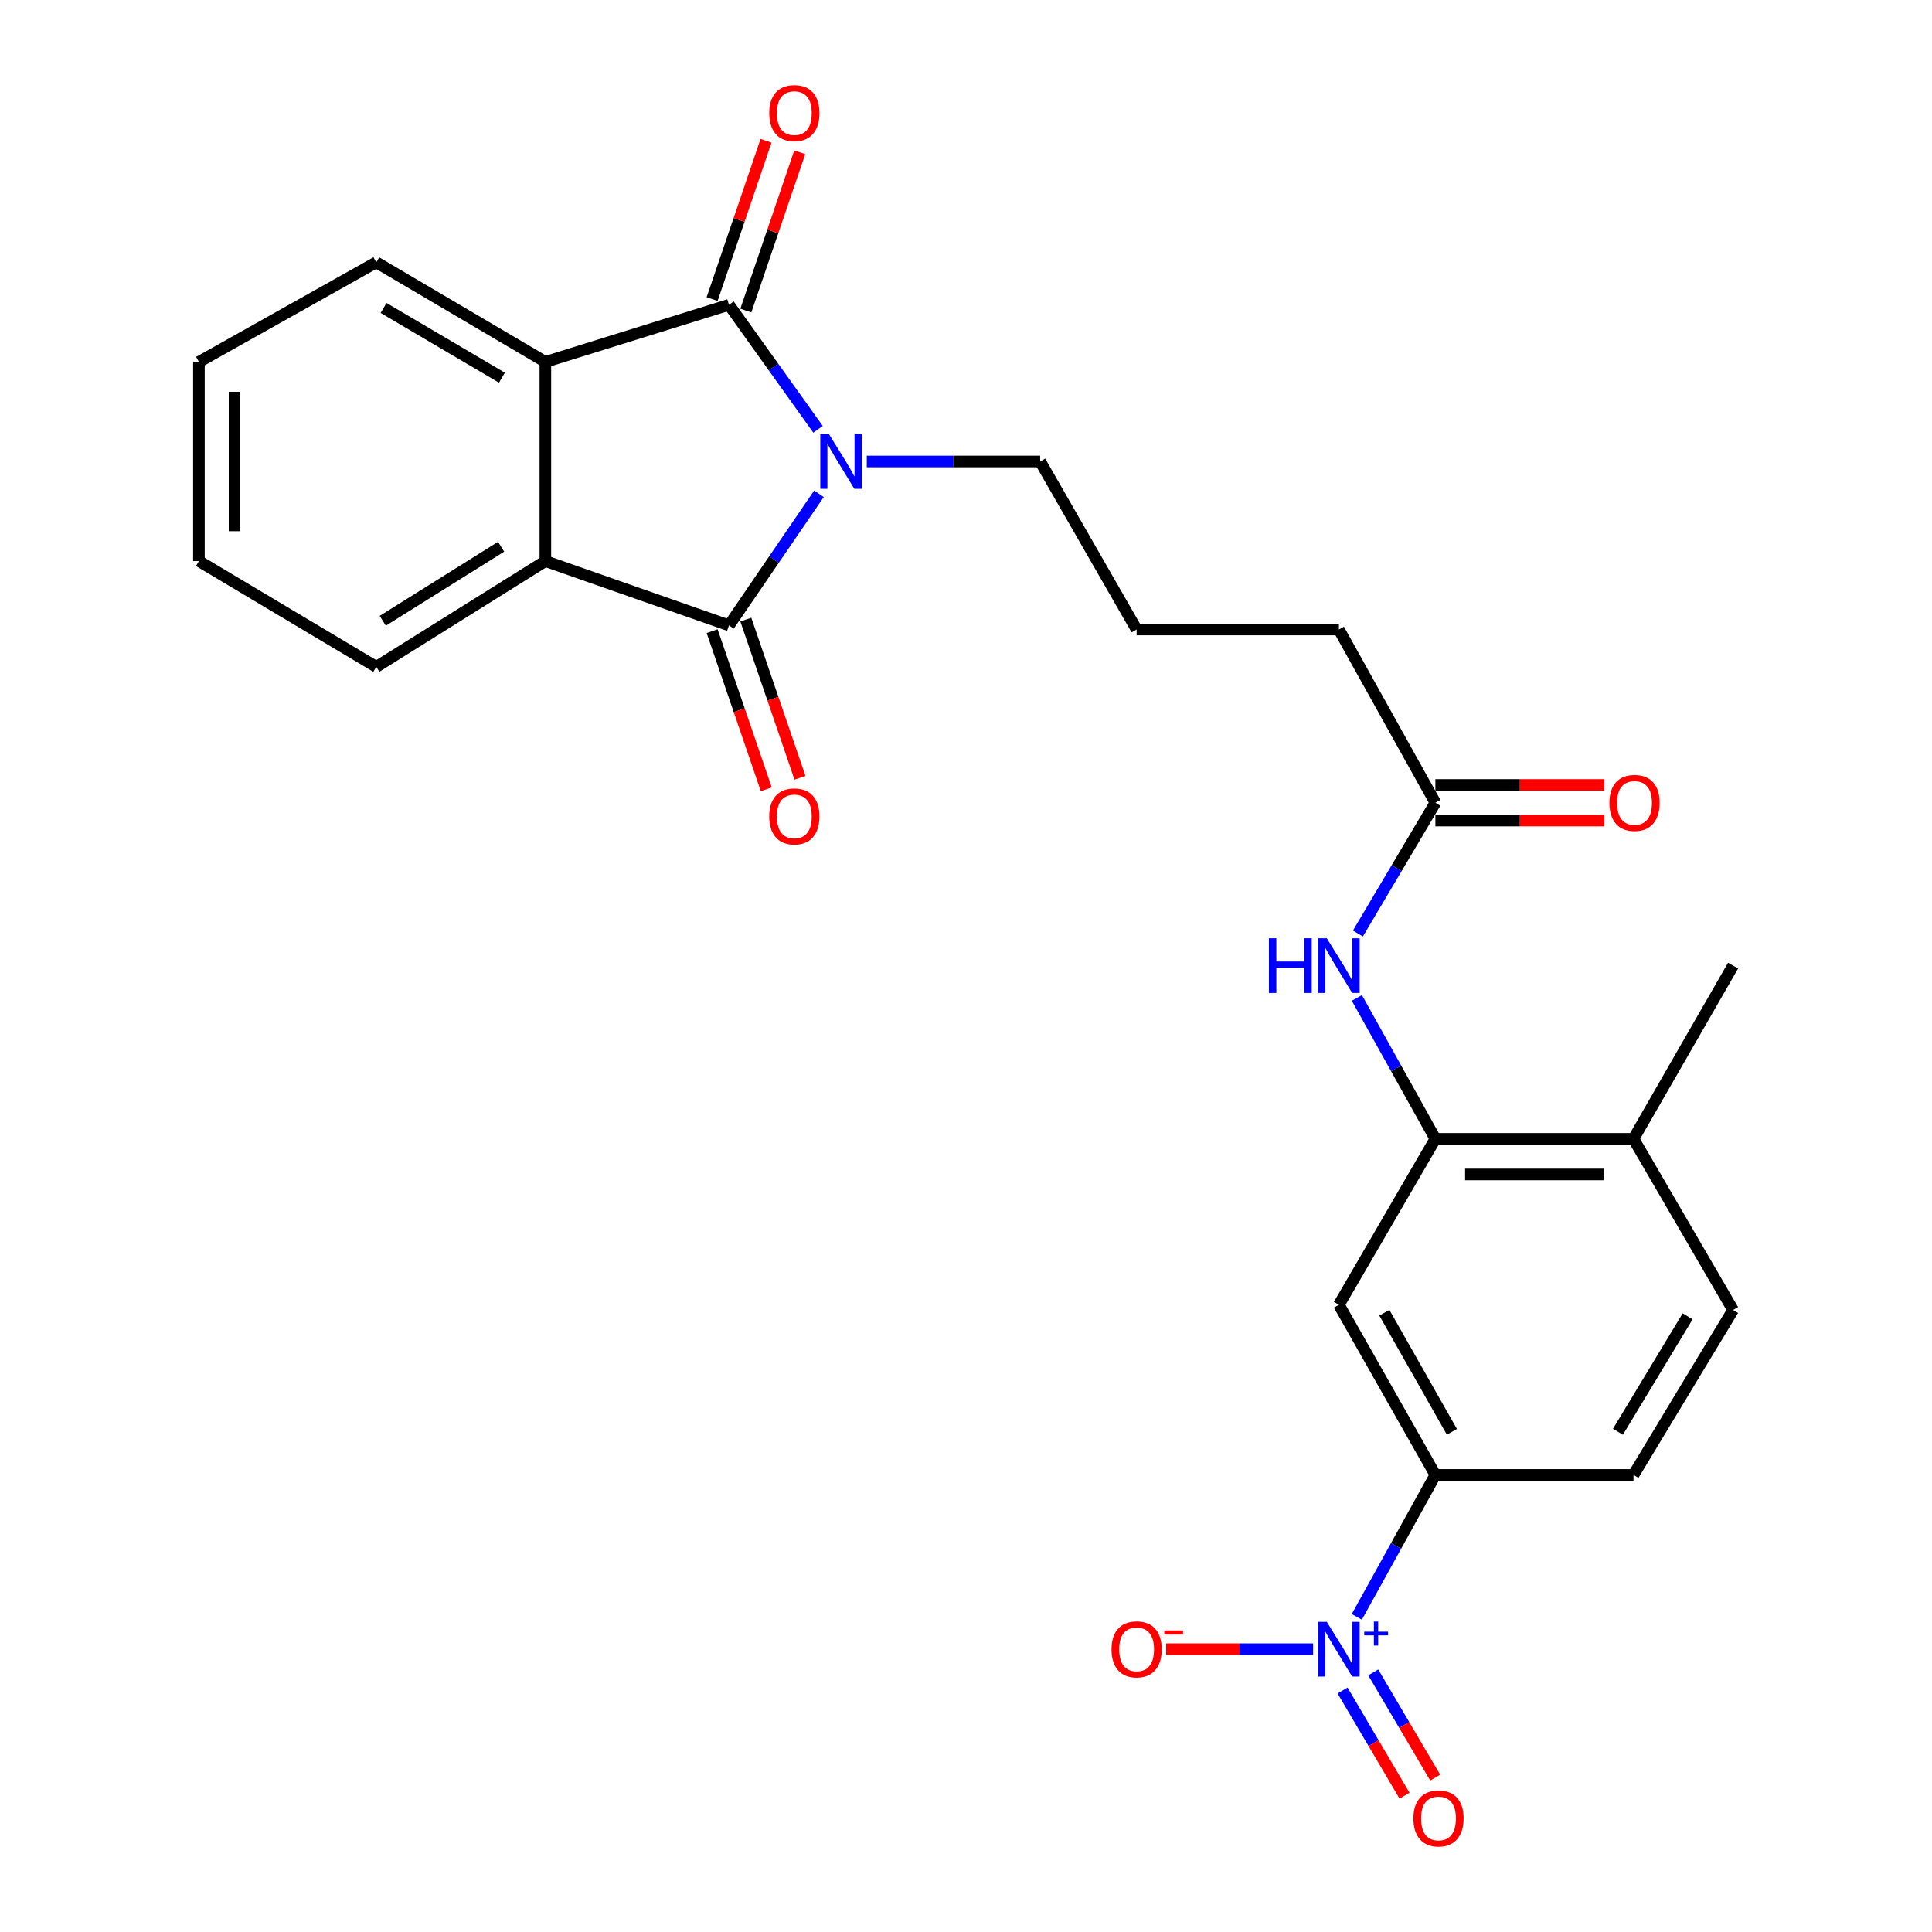 <?xml version='1.0' encoding='iso-8859-1'?>
<svg version='1.1' baseProfile='full'
              xmlns='http://www.w3.org/2000/svg'
                      xmlns:rdkit='http://www.rdkit.org/xml'
                      xmlns:xlink='http://www.w3.org/1999/xlink'
                  xml:space='preserve'
width='1000px' height='1000px' viewBox='0 0 1000 1000'>
<!-- END OF HEADER -->
<rect style='opacity:1.0;fill:#FFFFFF;stroke:none' width='1000' height='1000' x='0' y='0'> </rect>
<path class='bond-0' d='M 423.409,222.206 L 400.364,189.988' style='fill:none;fill-rule:evenodd;stroke:#0000FF;stroke-width:6px;stroke-linecap:butt;stroke-linejoin:miter;stroke-opacity:1' />
<path class='bond-0' d='M 400.364,189.988 L 377.318,157.771' style='fill:none;fill-rule:evenodd;stroke:#000000;stroke-width:6px;stroke-linecap:butt;stroke-linejoin:miter;stroke-opacity:1' />
<path class='bond-1' d='M 423.883,255.588 L 400.601,289.641' style='fill:none;fill-rule:evenodd;stroke:#0000FF;stroke-width:6px;stroke-linecap:butt;stroke-linejoin:miter;stroke-opacity:1' />
<path class='bond-1' d='M 400.601,289.641 L 377.318,323.695' style='fill:none;fill-rule:evenodd;stroke:#000000;stroke-width:6px;stroke-linecap:butt;stroke-linejoin:miter;stroke-opacity:1' />
<path class='bond-17' d='M 448.637,238.859 L 493.512,238.859' style='fill:none;fill-rule:evenodd;stroke:#0000FF;stroke-width:6px;stroke-linecap:butt;stroke-linejoin:miter;stroke-opacity:1' />
<path class='bond-17' d='M 493.512,238.859 L 538.388,238.859' style='fill:none;fill-rule:evenodd;stroke:#000000;stroke-width:6px;stroke-linecap:butt;stroke-linejoin:miter;stroke-opacity:1' />
<path class='bond-4' d='M 377.318,157.771 L 282.281,187.33' style='fill:none;fill-rule:evenodd;stroke:#000000;stroke-width:6px;stroke-linecap:butt;stroke-linejoin:miter;stroke-opacity:1' />
<path class='bond-11' d='M 386.044,160.743 L 399.998,119.78' style='fill:none;fill-rule:evenodd;stroke:#000000;stroke-width:6px;stroke-linecap:butt;stroke-linejoin:miter;stroke-opacity:1' />
<path class='bond-11' d='M 399.998,119.78 L 413.953,78.817' style='fill:none;fill-rule:evenodd;stroke:#FF0000;stroke-width:6px;stroke-linecap:butt;stroke-linejoin:miter;stroke-opacity:1' />
<path class='bond-11' d='M 368.593,154.798 L 382.547,113.835' style='fill:none;fill-rule:evenodd;stroke:#000000;stroke-width:6px;stroke-linecap:butt;stroke-linejoin:miter;stroke-opacity:1' />
<path class='bond-11' d='M 382.547,113.835 L 396.501,72.872' style='fill:none;fill-rule:evenodd;stroke:#FF0000;stroke-width:6px;stroke-linecap:butt;stroke-linejoin:miter;stroke-opacity:1' />
<path class='bond-3' d='M 377.318,323.695 L 282.281,290.408' style='fill:none;fill-rule:evenodd;stroke:#000000;stroke-width:6px;stroke-linecap:butt;stroke-linejoin:miter;stroke-opacity:1' />
<path class='bond-12' d='M 368.598,326.681 L 382.614,367.614' style='fill:none;fill-rule:evenodd;stroke:#000000;stroke-width:6px;stroke-linecap:butt;stroke-linejoin:miter;stroke-opacity:1' />
<path class='bond-12' d='M 382.614,367.614 L 396.63,408.547' style='fill:none;fill-rule:evenodd;stroke:#FF0000;stroke-width:6px;stroke-linecap:butt;stroke-linejoin:miter;stroke-opacity:1' />
<path class='bond-12' d='M 386.039,320.709 L 400.056,361.642' style='fill:none;fill-rule:evenodd;stroke:#000000;stroke-width:6px;stroke-linecap:butt;stroke-linejoin:miter;stroke-opacity:1' />
<path class='bond-12' d='M 400.056,361.642 L 414.072,402.575' style='fill:none;fill-rule:evenodd;stroke:#FF0000;stroke-width:6px;stroke-linecap:butt;stroke-linejoin:miter;stroke-opacity:1' />
<path class='bond-2' d='M 702.282,836.881 L 722.619,800.148' style='fill:none;fill-rule:evenodd;stroke:#0000FF;stroke-width:6px;stroke-linecap:butt;stroke-linejoin:miter;stroke-opacity:1' />
<path class='bond-2' d='M 722.619,800.148 L 742.956,763.415' style='fill:none;fill-rule:evenodd;stroke:#000000;stroke-width:6px;stroke-linecap:butt;stroke-linejoin:miter;stroke-opacity:1' />
<path class='bond-10' d='M 679.658,853.618 L 641.63,853.618' style='fill:none;fill-rule:evenodd;stroke:#0000FF;stroke-width:6px;stroke-linecap:butt;stroke-linejoin:miter;stroke-opacity:1' />
<path class='bond-10' d='M 641.63,853.618 L 603.602,853.618' style='fill:none;fill-rule:evenodd;stroke:#FF0000;stroke-width:6px;stroke-linecap:butt;stroke-linejoin:miter;stroke-opacity:1' />
<path class='bond-13' d='M 694.911,874.997 L 710.948,902.22' style='fill:none;fill-rule:evenodd;stroke:#0000FF;stroke-width:6px;stroke-linecap:butt;stroke-linejoin:miter;stroke-opacity:1' />
<path class='bond-13' d='M 710.948,902.22 L 726.985,929.442' style='fill:none;fill-rule:evenodd;stroke:#FF0000;stroke-width:6px;stroke-linecap:butt;stroke-linejoin:miter;stroke-opacity:1' />
<path class='bond-13' d='M 710.795,865.639 L 726.833,892.862' style='fill:none;fill-rule:evenodd;stroke:#0000FF;stroke-width:6px;stroke-linecap:butt;stroke-linejoin:miter;stroke-opacity:1' />
<path class='bond-13' d='M 726.833,892.862 L 742.87,920.084' style='fill:none;fill-rule:evenodd;stroke:#FF0000;stroke-width:6px;stroke-linecap:butt;stroke-linejoin:miter;stroke-opacity:1' />
<path class='bond-19' d='M 282.281,290.408 L 194.761,345.163' style='fill:none;fill-rule:evenodd;stroke:#000000;stroke-width:6px;stroke-linecap:butt;stroke-linejoin:miter;stroke-opacity:1' />
<path class='bond-19' d='M 259.375,282.992 L 198.111,321.32' style='fill:none;fill-rule:evenodd;stroke:#000000;stroke-width:6px;stroke-linecap:butt;stroke-linejoin:miter;stroke-opacity:1' />
<path class='bond-26' d='M 282.281,290.408 L 282.281,187.33' style='fill:none;fill-rule:evenodd;stroke:#000000;stroke-width:6px;stroke-linecap:butt;stroke-linejoin:miter;stroke-opacity:1' />
<path class='bond-20' d='M 282.281,187.33 L 194.761,135.781' style='fill:none;fill-rule:evenodd;stroke:#000000;stroke-width:6px;stroke-linecap:butt;stroke-linejoin:miter;stroke-opacity:1' />
<path class='bond-20' d='M 259.796,195.483 L 198.532,159.398' style='fill:none;fill-rule:evenodd;stroke:#000000;stroke-width:6px;stroke-linecap:butt;stroke-linejoin:miter;stroke-opacity:1' />
<path class='bond-5' d='M 742.956,589.461 L 722.644,552.993' style='fill:none;fill-rule:evenodd;stroke:#000000;stroke-width:6px;stroke-linecap:butt;stroke-linejoin:miter;stroke-opacity:1' />
<path class='bond-5' d='M 722.644,552.993 L 702.331,516.526' style='fill:none;fill-rule:evenodd;stroke:#0000FF;stroke-width:6px;stroke-linecap:butt;stroke-linejoin:miter;stroke-opacity:1' />
<path class='bond-7' d='M 742.956,589.461 L 693.015,675.352' style='fill:none;fill-rule:evenodd;stroke:#000000;stroke-width:6px;stroke-linecap:butt;stroke-linejoin:miter;stroke-opacity:1' />
<path class='bond-14' d='M 742.956,589.461 L 845.491,589.461' style='fill:none;fill-rule:evenodd;stroke:#000000;stroke-width:6px;stroke-linecap:butt;stroke-linejoin:miter;stroke-opacity:1' />
<path class='bond-14' d='M 758.336,607.897 L 830.111,607.897' style='fill:none;fill-rule:evenodd;stroke:#000000;stroke-width:6px;stroke-linecap:butt;stroke-linejoin:miter;stroke-opacity:1' />
<path class='bond-6' d='M 742.956,763.415 L 693.015,675.352' style='fill:none;fill-rule:evenodd;stroke:#000000;stroke-width:6px;stroke-linecap:butt;stroke-linejoin:miter;stroke-opacity:1' />
<path class='bond-6' d='M 751.502,741.111 L 716.543,679.467' style='fill:none;fill-rule:evenodd;stroke:#000000;stroke-width:6px;stroke-linecap:butt;stroke-linejoin:miter;stroke-opacity:1' />
<path class='bond-28' d='M 742.956,763.415 L 845.491,763.415' style='fill:none;fill-rule:evenodd;stroke:#000000;stroke-width:6px;stroke-linecap:butt;stroke-linejoin:miter;stroke-opacity:1' />
<path class='bond-8' d='M 702.856,483.191 L 722.906,449.349' style='fill:none;fill-rule:evenodd;stroke:#0000FF;stroke-width:6px;stroke-linecap:butt;stroke-linejoin:miter;stroke-opacity:1' />
<path class='bond-8' d='M 722.906,449.349 L 742.956,415.507' style='fill:none;fill-rule:evenodd;stroke:#000000;stroke-width:6px;stroke-linecap:butt;stroke-linejoin:miter;stroke-opacity:1' />
<path class='bond-9' d='M 742.956,415.507 L 693.015,325.825' style='fill:none;fill-rule:evenodd;stroke:#000000;stroke-width:6px;stroke-linecap:butt;stroke-linejoin:miter;stroke-opacity:1' />
<path class='bond-16' d='M 742.956,424.725 L 786.707,424.725' style='fill:none;fill-rule:evenodd;stroke:#000000;stroke-width:6px;stroke-linecap:butt;stroke-linejoin:miter;stroke-opacity:1' />
<path class='bond-16' d='M 786.707,424.725 L 830.457,424.725' style='fill:none;fill-rule:evenodd;stroke:#FF0000;stroke-width:6px;stroke-linecap:butt;stroke-linejoin:miter;stroke-opacity:1' />
<path class='bond-16' d='M 742.956,406.289 L 786.707,406.289' style='fill:none;fill-rule:evenodd;stroke:#000000;stroke-width:6px;stroke-linecap:butt;stroke-linejoin:miter;stroke-opacity:1' />
<path class='bond-16' d='M 786.707,406.289 L 830.457,406.289' style='fill:none;fill-rule:evenodd;stroke:#FF0000;stroke-width:6px;stroke-linecap:butt;stroke-linejoin:miter;stroke-opacity:1' />
<path class='bond-18' d='M 845.491,589.461 L 897.04,678.046' style='fill:none;fill-rule:evenodd;stroke:#000000;stroke-width:6px;stroke-linecap:butt;stroke-linejoin:miter;stroke-opacity:1' />
<path class='bond-23' d='M 845.491,589.461 L 897.04,499.8' style='fill:none;fill-rule:evenodd;stroke:#000000;stroke-width:6px;stroke-linecap:butt;stroke-linejoin:miter;stroke-opacity:1' />
<path class='bond-15' d='M 845.491,763.415 L 897.04,678.046' style='fill:none;fill-rule:evenodd;stroke:#000000;stroke-width:6px;stroke-linecap:butt;stroke-linejoin:miter;stroke-opacity:1' />
<path class='bond-15' d='M 837.442,741.08 L 873.526,681.321' style='fill:none;fill-rule:evenodd;stroke:#000000;stroke-width:6px;stroke-linecap:butt;stroke-linejoin:miter;stroke-opacity:1' />
<path class='bond-21' d='M 538.388,238.859 L 588.319,325.825' style='fill:none;fill-rule:evenodd;stroke:#000000;stroke-width:6px;stroke-linecap:butt;stroke-linejoin:miter;stroke-opacity:1' />
<path class='bond-24' d='M 194.761,345.163 L 102.96,290.408' style='fill:none;fill-rule:evenodd;stroke:#000000;stroke-width:6px;stroke-linecap:butt;stroke-linejoin:miter;stroke-opacity:1' />
<path class='bond-25' d='M 194.761,135.781 L 102.96,187.33' style='fill:none;fill-rule:evenodd;stroke:#000000;stroke-width:6px;stroke-linecap:butt;stroke-linejoin:miter;stroke-opacity:1' />
<path class='bond-22' d='M 588.319,325.825 L 693.015,325.825' style='fill:none;fill-rule:evenodd;stroke:#000000;stroke-width:6px;stroke-linecap:butt;stroke-linejoin:miter;stroke-opacity:1' />
<path class='bond-27' d='M 102.96,290.408 L 102.96,187.33' style='fill:none;fill-rule:evenodd;stroke:#000000;stroke-width:6px;stroke-linecap:butt;stroke-linejoin:miter;stroke-opacity:1' />
<path class='bond-27' d='M 121.396,274.946 L 121.396,202.792' style='fill:none;fill-rule:evenodd;stroke:#000000;stroke-width:6px;stroke-linecap:butt;stroke-linejoin:miter;stroke-opacity:1' />
<path  class='atom-0' d='M 429.06 224.699
L 438.34 239.699
Q 439.26 241.179, 440.74 243.859
Q 442.22 246.539, 442.3 246.699
L 442.3 224.699
L 446.06 224.699
L 446.06 253.019
L 442.18 253.019
L 432.22 236.619
Q 431.06 234.699, 429.82 232.499
Q 428.62 230.299, 428.26 229.619
L 428.26 253.019
L 424.58 253.019
L 424.58 224.699
L 429.06 224.699
' fill='#0000FF'/>
<path  class='atom-3' d='M 686.755 839.458
L 696.035 854.458
Q 696.955 855.938, 698.435 858.618
Q 699.915 861.298, 699.995 861.458
L 699.995 839.458
L 703.755 839.458
L 703.755 867.778
L 699.875 867.778
L 689.915 851.378
Q 688.755 849.458, 687.515 847.258
Q 686.315 845.058, 685.955 844.378
L 685.955 867.778
L 682.275 867.778
L 682.275 839.458
L 686.755 839.458
' fill='#0000FF'/>
<path  class='atom-3' d='M 706.131 844.563
L 711.121 844.563
L 711.121 839.31
L 713.338 839.31
L 713.338 844.563
L 718.46 844.563
L 718.46 846.464
L 713.338 846.464
L 713.338 851.744
L 711.121 851.744
L 711.121 846.464
L 706.131 846.464
L 706.131 844.563
' fill='#0000FF'/>
<path  class='atom-9' d='M 656.795 485.64
L 660.635 485.64
L 660.635 497.68
L 675.115 497.68
L 675.115 485.64
L 678.955 485.64
L 678.955 513.96
L 675.115 513.96
L 675.115 500.88
L 660.635 500.88
L 660.635 513.96
L 656.795 513.96
L 656.795 485.64
' fill='#0000FF'/>
<path  class='atom-9' d='M 686.755 485.64
L 696.035 500.64
Q 696.955 502.12, 698.435 504.8
Q 699.915 507.48, 699.995 507.64
L 699.995 485.64
L 703.755 485.64
L 703.755 513.96
L 699.875 513.96
L 689.915 497.56
Q 688.755 495.64, 687.515 493.44
Q 686.315 491.24, 685.955 490.56
L 685.955 513.96
L 682.275 513.96
L 682.275 485.64
L 686.755 485.64
' fill='#0000FF'/>
<path  class='atom-11' d='M 575.319 853.698
Q 575.319 846.898, 578.679 843.098
Q 582.039 839.298, 588.319 839.298
Q 594.599 839.298, 597.959 843.098
Q 601.319 846.898, 601.319 853.698
Q 601.319 860.578, 597.919 864.498
Q 594.519 868.378, 588.319 868.378
Q 582.079 868.378, 578.679 864.498
Q 575.319 860.618, 575.319 853.698
M 588.319 865.178
Q 592.639 865.178, 594.959 862.298
Q 597.319 859.378, 597.319 853.698
Q 597.319 848.138, 594.959 845.338
Q 592.639 842.498, 588.319 842.498
Q 583.999 842.498, 581.639 845.298
Q 579.319 848.098, 579.319 853.698
Q 579.319 859.418, 581.639 862.298
Q 583.999 865.178, 588.319 865.178
' fill='#FF0000'/>
<path  class='atom-11' d='M 602.639 843.921
L 612.328 843.921
L 612.328 846.033
L 602.639 846.033
L 602.639 843.921
' fill='#FF0000'/>
<path  class='atom-12' d='M 398.149 58.542
Q 398.149 51.742, 401.509 47.942
Q 404.869 44.142, 411.149 44.142
Q 417.429 44.142, 420.789 47.942
Q 424.149 51.742, 424.149 58.542
Q 424.149 65.422, 420.749 69.342
Q 417.349 73.222, 411.149 73.222
Q 404.909 73.222, 401.509 69.342
Q 398.149 65.462, 398.149 58.542
M 411.149 70.022
Q 415.469 70.022, 417.789 67.142
Q 420.149 64.222, 420.149 58.542
Q 420.149 52.982, 417.789 50.182
Q 415.469 47.342, 411.149 47.342
Q 406.829 47.342, 404.469 50.142
Q 402.149 52.942, 402.149 58.542
Q 402.149 64.262, 404.469 67.142
Q 406.829 70.022, 411.149 70.022
' fill='#FF0000'/>
<path  class='atom-13' d='M 398.149 422.572
Q 398.149 415.772, 401.509 411.972
Q 404.869 408.172, 411.149 408.172
Q 417.429 408.172, 420.789 411.972
Q 424.149 415.772, 424.149 422.572
Q 424.149 429.452, 420.749 433.372
Q 417.349 437.252, 411.149 437.252
Q 404.909 437.252, 401.509 433.372
Q 398.149 429.492, 398.149 422.572
M 411.149 434.052
Q 415.469 434.052, 417.789 431.172
Q 420.149 428.252, 420.149 422.572
Q 420.149 417.012, 417.789 414.212
Q 415.469 411.372, 411.149 411.372
Q 406.829 411.372, 404.469 414.172
Q 402.149 416.972, 402.149 422.572
Q 402.149 428.292, 404.469 431.172
Q 406.829 434.052, 411.149 434.052
' fill='#FF0000'/>
<path  class='atom-14' d='M 731.574 941.218
Q 731.574 934.418, 734.934 930.618
Q 738.294 926.818, 744.574 926.818
Q 750.854 926.818, 754.214 930.618
Q 757.574 934.418, 757.574 941.218
Q 757.574 948.098, 754.174 952.018
Q 750.774 955.898, 744.574 955.898
Q 738.334 955.898, 734.934 952.018
Q 731.574 948.138, 731.574 941.218
M 744.574 952.698
Q 748.894 952.698, 751.214 949.818
Q 753.574 946.898, 753.574 941.218
Q 753.574 935.658, 751.214 932.858
Q 748.894 930.018, 744.574 930.018
Q 740.254 930.018, 737.894 932.818
Q 735.574 935.618, 735.574 941.218
Q 735.574 946.938, 737.894 949.818
Q 740.254 952.698, 744.574 952.698
' fill='#FF0000'/>
<path  class='atom-17' d='M 833.034 415.587
Q 833.034 408.787, 836.394 404.987
Q 839.754 401.187, 846.034 401.187
Q 852.314 401.187, 855.674 404.987
Q 859.034 408.787, 859.034 415.587
Q 859.034 422.467, 855.634 426.387
Q 852.234 430.267, 846.034 430.267
Q 839.794 430.267, 836.394 426.387
Q 833.034 422.507, 833.034 415.587
M 846.034 427.067
Q 850.354 427.067, 852.674 424.187
Q 855.034 421.267, 855.034 415.587
Q 855.034 410.027, 852.674 407.227
Q 850.354 404.387, 846.034 404.387
Q 841.714 404.387, 839.354 407.187
Q 837.034 409.987, 837.034 415.587
Q 837.034 421.307, 839.354 424.187
Q 841.714 427.067, 846.034 427.067
' fill='#FF0000'/>
</svg>
